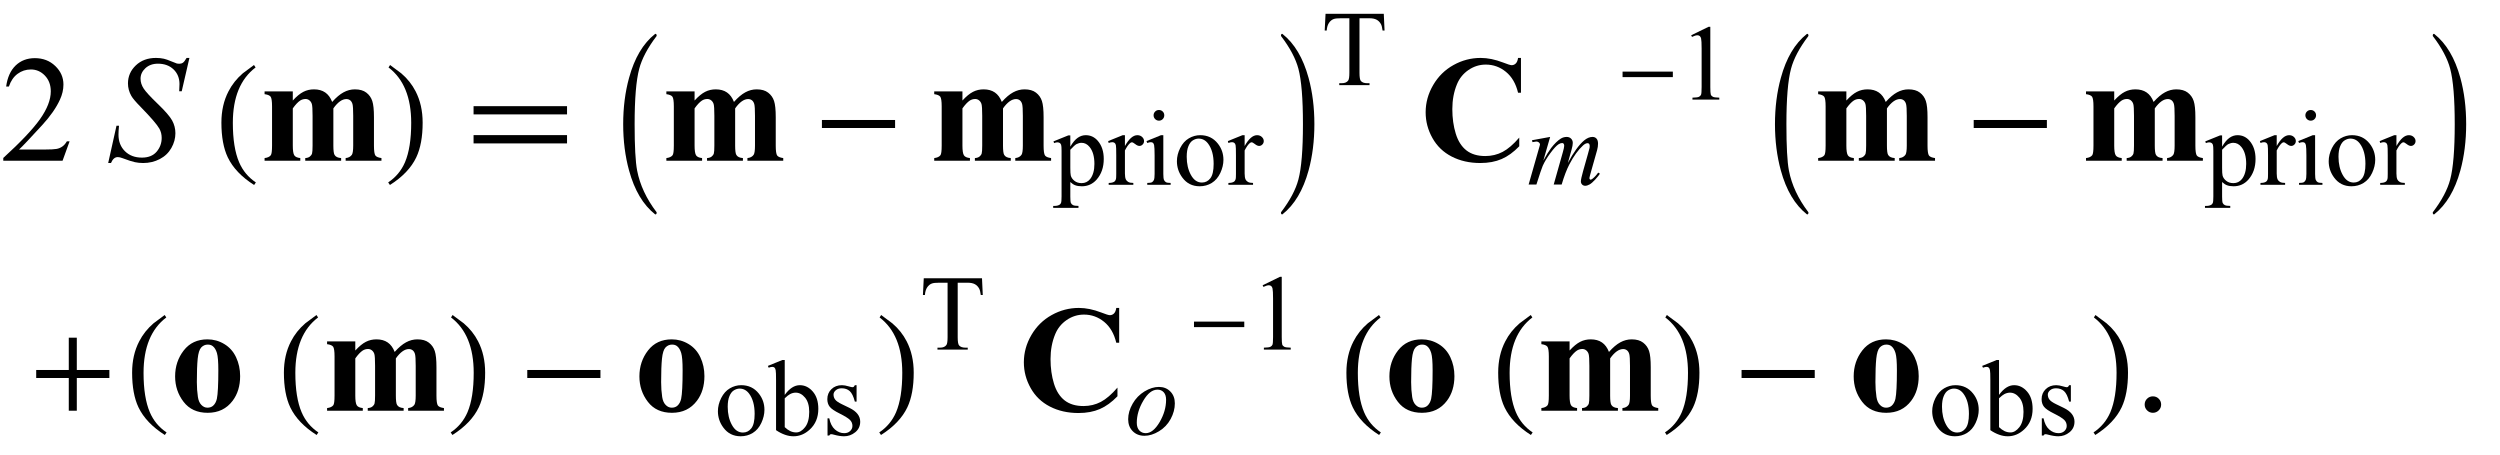 <?xml version="1.0" encoding="UTF-8"?>
<svg xmlns="http://www.w3.org/2000/svg" xmlns:xlink="http://www.w3.org/1999/xlink"  viewBox="0 0 280 51" version="1.1">
<defs>
<g>
<symbol overflow="visible" id="glyph0-0">
<path style="stroke:none;" d="M 2.359 0 L 2.359 -10.625 L 10.859 -10.625 L 10.859 0 Z M 2.625 -0.266 L 10.594 -0.266 L 10.594 -10.359 L 2.625 -10.359 Z M 2.625 -0.266 "/>
</symbol>
<symbol overflow="visible" id="glyph0-1">
<path style="stroke:none;" d="M 7.793 -2.168 L 7.008 0 L 0.367 0 L 0.367 -0.309 C 2.32 -2.09 3.695 -3.543 4.492 -4.672 C 5.289 -5.801 5.688 -6.836 5.688 -7.77 C 5.688 -8.484 5.469 -9.07 5.031 -9.531 C 4.594 -9.988 4.07 -10.219 3.461 -10.219 C 2.906 -10.219 2.41 -10.055 1.973 -9.734 C 1.531 -9.41 1.207 -8.934 0.996 -8.309 L 0.688 -8.309 C 0.828 -9.332 1.184 -10.117 1.754 -10.668 C 2.328 -11.215 3.043 -11.488 3.902 -11.488 C 4.816 -11.488 5.578 -11.195 6.188 -10.609 C 6.801 -10.023 7.105 -9.328 7.105 -8.531 C 7.105 -7.961 6.973 -7.395 6.707 -6.824 C 6.297 -5.926 5.633 -4.977 4.715 -3.977 C 3.336 -2.473 2.477 -1.562 2.133 -1.254 L 5.07 -1.254 C 5.668 -1.254 6.09 -1.277 6.328 -1.32 C 6.57 -1.363 6.789 -1.453 6.98 -1.59 C 7.176 -1.727 7.344 -1.918 7.488 -2.168 Z M 7.793 -2.168 "/>
</symbol>
<symbol overflow="visible" id="glyph0-2">
<path style="stroke:none;" d="M 2.125 -1.609 C 2.387 -1.609 2.605 -1.52 2.781 -1.34 C 2.957 -1.16 3.047 -0.945 3.047 -0.688 C 3.047 -0.434 2.957 -0.219 2.777 -0.039 C 2.598 0.141 2.379 0.234 2.125 0.234 C 1.871 0.234 1.652 0.141 1.473 -0.039 C 1.293 -0.219 1.203 -0.434 1.203 -0.688 C 1.203 -0.949 1.293 -1.168 1.473 -1.344 C 1.652 -1.523 1.871 -1.609 2.125 -1.609 Z M 2.125 -1.609 "/>
</symbol>
<symbol overflow="visible" id="glyph1-0">
<path style="stroke:none;" d="M 2.359 0 L 2.359 -10.625 L 10.859 -10.625 L 10.859 0 Z M 2.625 -0.266 L 10.594 -0.266 L 10.594 -10.359 L 2.625 -10.359 Z M 2.625 -0.266 "/>
</symbol>
<symbol overflow="visible" id="glyph1-1">
<path style="stroke:none;" d="M 0.117 0.258 L 1.047 -3.918 L 1.328 -3.918 C 1.289 -3.516 1.27 -3.18 1.27 -2.914 C 1.27 -2.156 1.512 -1.539 1.996 -1.062 C 2.48 -0.586 3.113 -0.348 3.895 -0.348 C 4.617 -0.348 5.168 -0.57 5.547 -1.016 C 5.922 -1.461 6.109 -1.977 6.109 -2.555 C 6.109 -2.934 6.023 -3.277 5.852 -3.586 C 5.594 -4.047 4.898 -4.852 3.77 -6.008 C 3.223 -6.562 2.871 -6.977 2.715 -7.246 C 2.461 -7.695 2.332 -8.164 2.332 -8.656 C 2.332 -9.441 2.625 -10.117 3.211 -10.676 C 3.797 -11.234 4.551 -11.512 5.469 -11.512 C 5.781 -11.512 6.074 -11.484 6.352 -11.422 C 6.523 -11.391 6.836 -11.277 7.289 -11.09 C 7.609 -10.961 7.785 -10.895 7.82 -10.883 C 7.898 -10.867 7.984 -10.859 8.078 -10.859 C 8.238 -10.859 8.375 -10.898 8.492 -10.98 C 8.609 -11.062 8.742 -11.242 8.898 -11.512 L 9.215 -11.512 L 8.352 -7.777 L 8.07 -7.777 C 8.09 -8.109 8.102 -8.379 8.102 -8.582 C 8.102 -9.254 7.879 -9.801 7.438 -10.227 C 6.996 -10.652 6.41 -10.867 5.688 -10.867 C 5.109 -10.867 4.645 -10.695 4.281 -10.359 C 3.922 -10.023 3.742 -9.633 3.742 -9.188 C 3.742 -8.801 3.859 -8.434 4.09 -8.082 C 4.32 -7.73 4.848 -7.156 5.672 -6.363 C 6.5 -5.57 7.035 -4.949 7.281 -4.504 C 7.523 -4.059 7.645 -3.582 7.645 -3.078 C 7.645 -2.508 7.496 -1.957 7.191 -1.422 C 6.891 -0.891 6.457 -0.477 5.895 -0.184 C 5.328 0.109 4.711 0.258 4.043 0.258 C 3.711 0.258 3.402 0.227 3.113 0.164 C 2.824 0.105 2.367 -0.043 1.734 -0.281 C 1.52 -0.363 1.34 -0.406 1.195 -0.406 C 0.867 -0.406 0.613 -0.184 0.43 0.258 Z M 0.117 0.258 "/>
</symbol>
<symbol overflow="visible" id="glyph2-0">
<path style="stroke:none;" d="M 1 0 L 1 -12.797 L 7 -12.797 L 7 0 Z M 2 -1 L 6 -1 L 6 -11.797 L 2 -11.797 Z M 2 -1 "/>
</symbol>
<symbol overflow="visible" id="glyph2-1">
<path style="stroke:none;" d="M 4.656 2.43 L 4.461 2.719 C 3.055 1.828 2.07 0.793 1.508 -0.383 C 1.035 -1.383 0.797 -2.676 0.797 -4.258 C 0.797 -5.582 1.062 -6.754 1.594 -7.773 C 1.984 -8.535 2.52 -9.207 3.195 -9.789 C 3.613 -10.102 4.027 -10.41 4.445 -10.719 L 4.625 -10.445 C 2.926 -9.16 2.078 -7.09 2.078 -4.242 C 2.078 -2.395 2.312 -0.922 2.781 0.172 C 3.184 1.113 3.809 1.867 4.656 2.43 Z M 4.656 2.43 "/>
</symbol>
<symbol overflow="visible" id="glyph2-2">
<path style="stroke:none;" d="M 4.336 -4.258 C 4.336 -2.676 4.098 -1.383 3.625 -0.383 C 3.066 0.793 2.082 1.828 0.672 2.719 L 0.477 2.43 C 1.324 1.867 1.953 1.113 2.359 0.172 C 2.824 -0.922 3.055 -2.395 3.055 -4.242 C 3.055 -7.09 2.207 -9.16 0.516 -10.445 L 0.688 -10.719 C 1.105 -10.41 1.52 -10.102 1.938 -9.789 C 2.621 -9.207 3.156 -8.535 3.547 -7.773 C 4.074 -6.754 4.336 -5.582 4.336 -4.258 Z M 4.336 -4.258 "/>
</symbol>
<symbol overflow="visible" id="glyph2-3">
<path style="stroke:none;" d="M 11.508 -5.188 L 1.039 -5.188 L 1.039 -6.109 L 11.508 -6.109 Z M 11.508 -1.938 L 1.039 -1.938 L 1.039 -2.867 L 11.508 -2.867 Z M 11.508 -1.938 "/>
</symbol>
<symbol overflow="visible" id="glyph2-4">
<path style="stroke:none;" d="M 4.547 5.805 C 4.547 5.945 4.496 6.016 4.398 6.016 L 4.367 6 C 3.027 4.941 2.059 3.305 1.453 1.086 C 1.016 -0.504 0.797 -2.23 0.797 -4.094 C 0.797 -5.957 1.016 -7.684 1.453 -9.273 C 2.059 -11.496 3.027 -13.137 4.367 -14.195 L 4.398 -14.211 C 4.496 -14.211 4.547 -14.141 4.547 -14 C 4.547 -13.988 4.543 -13.973 4.531 -13.953 C 3.535 -12.641 2.891 -11.422 2.594 -10.297 C 2.25 -9.012 2.078 -6.941 2.078 -4.094 C 2.078 -1.605 2.172 0.129 2.359 1.102 C 2.672 2.711 3.395 4.262 4.531 5.758 C 4.543 5.77 4.547 5.785 4.547 5.805 Z M 4.547 5.805 "/>
</symbol>
<symbol overflow="visible" id="glyph2-5">
<path style="stroke:none;" d="M 9.25 -3.664 L 1.055 -3.664 L 1.055 -4.562 L 9.25 -4.562 Z M 9.25 -3.664 "/>
</symbol>
<symbol overflow="visible" id="glyph2-6">
<path style="stroke:none;" d="M 4.211 -4.094 C 4.211 -2.23 3.996 -0.504 3.562 1.086 C 2.953 3.305 1.98 4.941 0.641 6 L 0.609 6.016 C 0.516 6.016 0.469 5.945 0.469 5.805 C 0.469 5.793 0.473 5.777 0.484 5.758 C 1.48 4.449 2.125 3.23 2.422 2.102 C 2.762 0.82 2.93 -1.246 2.93 -4.094 C 2.93 -6.941 2.762 -9.012 2.422 -10.297 C 2.125 -11.422 1.48 -12.641 0.484 -13.953 C 0.473 -13.965 0.469 -13.98 0.469 -14 C 0.469 -14.141 0.516 -14.211 0.609 -14.211 L 0.641 -14.195 C 1.98 -13.137 2.953 -11.496 3.562 -9.273 C 3.996 -7.684 4.211 -5.957 4.211 -4.094 Z M 4.211 -4.094 "/>
</symbol>
<symbol overflow="visible" id="glyph2-7">
<path style="stroke:none;" d="M 9.25 -3.664 L 5.602 -3.664 L 5.602 0 L 4.703 0 L 4.703 -3.664 L 1.055 -3.664 L 1.055 -4.562 L 4.703 -4.562 L 4.703 -8.18 L 5.602 -8.18 L 5.602 -4.562 L 9.25 -4.562 Z M 9.25 -3.664 "/>
</symbol>
<symbol overflow="visible" id="glyph3-0">
<path style="stroke:none;" d="M 2.359 0 L 2.359 -10.625 L 10.859 -10.625 L 10.859 0 Z M 2.625 -0.266 L 10.594 -0.266 L 10.594 -10.359 L 2.625 -10.359 Z M 2.625 -0.266 "/>
</symbol>
<symbol overflow="visible" id="glyph3-1">
<path style="stroke:none;" d="M 3.793 -7.762 L 3.793 -6.742 C 4.219 -7.207 4.613 -7.531 4.977 -7.715 C 5.34 -7.902 5.734 -7.992 6.168 -7.992 C 6.664 -7.992 7.082 -7.879 7.422 -7.645 C 7.758 -7.414 8.02 -7.059 8.203 -6.582 C 8.645 -7.082 9.07 -7.441 9.477 -7.66 C 9.883 -7.883 10.309 -7.992 10.75 -7.992 C 11.285 -7.992 11.715 -7.871 12.031 -7.625 C 12.352 -7.379 12.57 -7.066 12.695 -6.688 C 12.82 -6.309 12.883 -5.703 12.883 -4.871 L 12.883 -1.695 C 12.883 -1.098 12.938 -0.727 13.043 -0.582 C 13.152 -0.438 13.379 -0.344 13.723 -0.297 L 13.723 0 L 9.711 0 L 9.711 -0.297 C 10.027 -0.324 10.258 -0.449 10.41 -0.664 C 10.508 -0.812 10.559 -1.156 10.559 -1.695 L 10.559 -5.031 C 10.559 -5.723 10.531 -6.16 10.477 -6.352 C 10.422 -6.539 10.332 -6.68 10.215 -6.77 C 10.094 -6.859 9.957 -6.906 9.797 -6.906 C 9.559 -6.906 9.316 -6.82 9.074 -6.645 C 8.828 -6.469 8.582 -6.211 8.336 -5.859 L 8.336 -1.695 C 8.336 -1.137 8.383 -0.781 8.477 -0.641 C 8.602 -0.434 8.848 -0.32 9.207 -0.297 L 9.207 0 L 5.188 0 L 5.188 -0.297 C 5.402 -0.309 5.574 -0.363 5.699 -0.461 C 5.824 -0.559 5.906 -0.672 5.949 -0.809 C 5.988 -0.945 6.008 -1.238 6.008 -1.695 L 6.008 -5.031 C 6.008 -5.734 5.98 -6.172 5.926 -6.352 C 5.871 -6.527 5.777 -6.664 5.648 -6.766 C 5.52 -6.863 5.379 -6.914 5.23 -6.914 C 5.008 -6.914 4.805 -6.855 4.625 -6.742 C 4.363 -6.57 4.086 -6.273 3.793 -5.859 L 3.793 -1.695 C 3.793 -1.145 3.848 -0.785 3.957 -0.609 C 4.062 -0.438 4.289 -0.332 4.633 -0.297 L 4.633 0 L 0.633 0 L 0.633 -0.297 C 0.957 -0.332 1.191 -0.438 1.328 -0.613 C 1.422 -0.734 1.469 -1.094 1.469 -1.695 L 1.469 -6.078 C 1.469 -6.664 1.414 -7.027 1.309 -7.172 C 1.199 -7.316 0.973 -7.41 0.633 -7.453 L 0.633 -7.762 Z M 3.793 -7.762 "/>
</symbol>
<symbol overflow="visible" id="glyph3-2">
<path style="stroke:none;" d="M 11.348 -11.512 L 11.348 -7.613 L 11.023 -7.613 C 10.781 -8.629 10.328 -9.41 9.664 -9.953 C 9 -10.496 8.246 -10.766 7.406 -10.766 C 6.703 -10.766 6.059 -10.562 5.469 -10.16 C 4.883 -9.758 4.453 -9.227 4.184 -8.574 C 3.836 -7.738 3.66 -6.809 3.66 -5.785 C 3.66 -4.777 3.789 -3.859 4.043 -3.035 C 4.297 -2.207 4.695 -1.582 5.238 -1.156 C 5.781 -0.734 6.484 -0.523 7.348 -0.523 C 8.055 -0.523 8.703 -0.68 9.293 -0.988 C 9.883 -1.297 10.504 -1.832 11.156 -2.59 L 11.156 -1.617 C 10.523 -0.961 9.867 -0.484 9.184 -0.188 C 8.5 0.109 7.703 0.258 6.789 0.258 C 5.59 0.258 4.523 0.016 3.59 -0.465 C 2.656 -0.945 1.938 -1.637 1.434 -2.539 C 0.926 -3.441 0.672 -4.402 0.672 -5.422 C 0.672 -6.496 0.953 -7.512 1.516 -8.477 C 2.078 -9.438 2.836 -10.184 3.789 -10.715 C 4.742 -11.246 5.758 -11.512 6.832 -11.512 C 7.625 -11.512 8.457 -11.34 9.34 -11 C 9.848 -10.801 10.172 -10.699 10.309 -10.699 C 10.484 -10.699 10.641 -10.766 10.77 -10.895 C 10.898 -11.023 10.984 -11.23 11.023 -11.512 Z M 11.348 -11.512 "/>
</symbol>
<symbol overflow="visible" id="glyph3-3">
<path style="stroke:none;" d="M 4.234 -7.992 C 4.91 -7.992 5.535 -7.82 6.117 -7.469 C 6.699 -7.121 7.141 -6.625 7.441 -5.984 C 7.742 -5.344 7.895 -4.641 7.895 -3.875 C 7.895 -2.773 7.613 -1.855 7.055 -1.113 C 6.379 -0.215 5.449 0.234 4.258 0.234 C 3.09 0.234 2.191 -0.176 1.562 -0.996 C 0.93 -1.816 0.613 -2.766 0.613 -3.844 C 0.613 -4.957 0.938 -5.926 1.582 -6.754 C 2.227 -7.582 3.109 -7.992 4.234 -7.992 Z M 4.266 -7.406 C 3.984 -7.406 3.742 -7.297 3.539 -7.086 C 3.336 -6.871 3.207 -6.449 3.141 -5.824 C 3.078 -5.195 3.047 -4.32 3.047 -3.203 C 3.047 -2.613 3.086 -2.059 3.164 -1.543 C 3.223 -1.152 3.352 -0.852 3.555 -0.648 C 3.754 -0.441 3.98 -0.34 4.234 -0.34 C 4.484 -0.34 4.691 -0.41 4.855 -0.547 C 5.07 -0.734 5.215 -1 5.289 -1.336 C 5.398 -1.863 5.453 -2.926 5.453 -4.523 C 5.453 -5.465 5.402 -6.109 5.297 -6.461 C 5.191 -6.812 5.035 -7.07 4.832 -7.23 C 4.688 -7.348 4.5 -7.406 4.266 -7.406 Z M 4.266 -7.406 "/>
</symbol>
<symbol overflow="visible" id="glyph4-0">
<path style="stroke:none;" d="M 1.672 0 L 1.672 -7.543 L 7.707 -7.543 L 7.707 0 Z M 1.863 -0.188 L 7.52 -0.188 L 7.52 -7.355 L 1.863 -7.355 Z M 1.863 -0.188 "/>
</symbol>
<symbol overflow="visible" id="glyph4-1">
<path style="stroke:none;" d="M -0.012 -4.863 L 1.648 -5.535 L 1.875 -5.535 L 1.875 -4.273 C 2.152 -4.75 2.434 -5.082 2.715 -5.273 C 2.996 -5.465 3.289 -5.559 3.602 -5.559 C 4.145 -5.559 4.594 -5.344 4.957 -4.922 C 5.402 -4.402 5.621 -3.727 5.621 -2.895 C 5.621 -1.961 5.355 -1.191 4.82 -0.582 C 4.379 -0.086 3.828 0.164 3.16 0.164 C 2.867 0.164 2.617 0.125 2.406 0.043 C 2.246 -0.016 2.07 -0.137 1.875 -0.312 L 1.875 1.332 C 1.875 1.703 1.898 1.938 1.941 2.035 C 1.988 2.137 2.066 2.215 2.176 2.273 C 2.289 2.332 2.492 2.363 2.789 2.363 L 2.789 2.582 L -0.043 2.582 L -0.043 2.363 L 0.105 2.363 C 0.32 2.367 0.508 2.324 0.66 2.238 C 0.734 2.195 0.793 2.125 0.832 2.031 C 0.875 1.934 0.895 1.691 0.895 1.297 L 0.895 -3.809 C 0.895 -4.156 0.879 -4.379 0.848 -4.473 C 0.816 -4.566 0.766 -4.637 0.699 -4.684 C 0.629 -4.73 0.535 -4.758 0.418 -4.758 C 0.324 -4.758 0.203 -4.73 0.059 -4.672 Z M 1.875 -3.926 L 1.875 -1.91 C 1.875 -1.473 1.891 -1.188 1.926 -1.051 C 1.98 -0.82 2.117 -0.621 2.332 -0.449 C 2.547 -0.277 2.816 -0.188 3.141 -0.188 C 3.535 -0.188 3.852 -0.344 4.098 -0.648 C 4.414 -1.051 4.574 -1.613 4.574 -2.34 C 4.574 -3.164 4.395 -3.801 4.031 -4.242 C 3.781 -4.551 3.48 -4.703 3.137 -4.703 C 2.945 -4.703 2.762 -4.656 2.574 -4.562 C 2.434 -4.492 2.199 -4.277 1.875 -3.926 Z M 1.875 -3.926 "/>
</symbol>
<symbol overflow="visible" id="glyph4-2">
<path style="stroke:none;" d="M 1.957 -5.559 L 1.957 -4.344 C 2.41 -5.152 2.871 -5.559 3.348 -5.559 C 3.562 -5.559 3.742 -5.492 3.883 -5.359 C 4.023 -5.227 4.098 -5.078 4.098 -4.902 C 4.098 -4.75 4.047 -4.621 3.941 -4.516 C 3.84 -4.41 3.719 -4.355 3.578 -4.355 C 3.441 -4.355 3.285 -4.422 3.113 -4.559 C 2.941 -4.695 2.816 -4.762 2.734 -4.762 C 2.664 -4.762 2.586 -4.723 2.504 -4.645 C 2.328 -4.484 2.145 -4.219 1.957 -3.848 L 1.957 -1.262 C 1.957 -0.961 1.992 -0.738 2.07 -0.582 C 2.121 -0.477 2.211 -0.391 2.34 -0.316 C 2.469 -0.246 2.656 -0.211 2.898 -0.211 L 2.898 0 L 0.137 0 L 0.137 -0.211 C 0.41 -0.211 0.613 -0.254 0.75 -0.344 C 0.848 -0.406 0.914 -0.504 0.953 -0.641 C 0.973 -0.707 0.984 -0.898 0.984 -1.215 L 0.984 -3.305 C 0.984 -3.934 0.973 -4.309 0.945 -4.43 C 0.922 -4.551 0.875 -4.637 0.805 -4.691 C 0.734 -4.746 0.648 -4.773 0.547 -4.773 C 0.426 -4.773 0.289 -4.746 0.137 -4.684 L 0.078 -4.898 L 1.711 -5.559 Z M 1.957 -5.559 "/>
</symbol>
<symbol overflow="visible" id="glyph4-3">
<path style="stroke:none;" d="M 1.75 -8.379 C 1.914 -8.379 2.055 -8.324 2.172 -8.207 C 2.289 -8.09 2.344 -7.949 2.344 -7.785 C 2.344 -7.621 2.289 -7.48 2.172 -7.359 C 2.055 -7.242 1.914 -7.184 1.75 -7.184 C 1.586 -7.184 1.445 -7.242 1.324 -7.359 C 1.207 -7.477 1.148 -7.621 1.148 -7.785 C 1.148 -7.949 1.207 -8.09 1.324 -8.207 C 1.438 -8.324 1.582 -8.379 1.75 -8.379 Z M 2.238 -5.559 L 2.238 -1.219 C 2.238 -0.883 2.266 -0.656 2.312 -0.547 C 2.363 -0.434 2.434 -0.352 2.531 -0.293 C 2.629 -0.238 2.805 -0.211 3.059 -0.211 L 3.059 0 L 0.438 0 L 0.438 -0.211 C 0.699 -0.211 0.875 -0.238 0.965 -0.289 C 1.055 -0.34 1.129 -0.426 1.184 -0.543 C 1.234 -0.66 1.262 -0.887 1.262 -1.219 L 1.262 -3.301 C 1.262 -3.887 1.242 -4.266 1.207 -4.438 C 1.18 -4.562 1.137 -4.652 1.078 -4.699 C 1.02 -4.75 0.938 -4.773 0.836 -4.773 C 0.727 -4.773 0.594 -4.746 0.438 -4.684 L 0.355 -4.898 L 1.98 -5.559 Z M 2.238 -5.559 "/>
</symbol>
<symbol overflow="visible" id="glyph4-4">
<path style="stroke:none;" d="M 3.016 -5.559 C 3.836 -5.559 4.492 -5.246 4.984 -4.625 C 5.406 -4.094 5.617 -3.488 5.617 -2.801 C 5.617 -2.316 5.5 -1.828 5.27 -1.332 C 5.039 -0.836 4.719 -0.465 4.312 -0.211 C 3.906 0.039 3.453 0.164 2.953 0.164 C 2.141 0.164 1.492 -0.16 1.016 -0.809 C 0.609 -1.355 0.406 -1.965 0.406 -2.645 C 0.406 -3.141 0.531 -3.633 0.773 -4.121 C 1.02 -4.609 1.344 -4.973 1.746 -5.207 C 2.145 -5.441 2.57 -5.559 3.016 -5.559 Z M 2.836 -5.176 C 2.625 -5.176 2.418 -5.113 2.207 -4.988 C 1.996 -4.863 1.828 -4.648 1.699 -4.336 C 1.566 -4.027 1.504 -3.629 1.504 -3.141 C 1.504 -2.355 1.66 -1.676 1.973 -1.109 C 2.285 -0.539 2.695 -0.254 3.207 -0.254 C 3.586 -0.254 3.902 -0.41 4.148 -0.727 C 4.395 -1.039 4.52 -1.578 4.52 -2.344 C 4.52 -3.305 4.312 -4.059 3.902 -4.609 C 3.621 -4.984 3.266 -5.176 2.836 -5.176 Z M 2.836 -5.176 "/>
</symbol>
<symbol overflow="visible" id="glyph4-5">
<path style="stroke:none;" d="M 6.984 -7.992 L 7.07 -6.117 L 6.848 -6.117 C 6.805 -6.449 6.746 -6.684 6.672 -6.824 C 6.551 -7.051 6.387 -7.219 6.184 -7.328 C 5.98 -7.438 5.715 -7.492 5.387 -7.492 L 4.262 -7.492 L 4.262 -1.387 C 4.262 -0.895 4.312 -0.586 4.422 -0.465 C 4.57 -0.301 4.801 -0.219 5.109 -0.219 L 5.387 -0.219 L 5.387 0 L 1.996 0 L 1.996 -0.219 L 2.281 -0.219 C 2.617 -0.219 2.859 -0.32 3 -0.523 C 3.086 -0.648 3.129 -0.938 3.129 -1.387 L 3.129 -7.492 L 2.168 -7.492 C 1.797 -7.492 1.531 -7.465 1.375 -7.406 C 1.168 -7.332 0.992 -7.191 0.848 -6.977 C 0.703 -6.766 0.617 -6.48 0.59 -6.117 L 0.367 -6.117 L 0.461 -7.992 Z M 6.984 -7.992 "/>
</symbol>
<symbol overflow="visible" id="glyph4-6">
<path style="stroke:none;" d="M 1.414 -7.207 L 3.359 -8.156 L 3.555 -8.156 L 3.555 -1.41 C 3.555 -0.961 3.574 -0.684 3.609 -0.57 C 3.648 -0.461 3.727 -0.379 3.844 -0.316 C 3.961 -0.258 4.199 -0.227 4.562 -0.219 L 4.562 0 L 1.555 0 L 1.555 -0.219 C 1.934 -0.227 2.176 -0.258 2.285 -0.316 C 2.395 -0.371 2.473 -0.449 2.516 -0.547 C 2.559 -0.641 2.582 -0.93 2.582 -1.41 L 2.582 -5.723 C 2.582 -6.305 2.562 -6.676 2.523 -6.844 C 2.496 -6.969 2.445 -7.059 2.371 -7.121 C 2.301 -7.18 2.211 -7.207 2.109 -7.207 C 1.965 -7.207 1.762 -7.148 1.504 -7.023 Z M 1.414 -7.207 "/>
</symbol>
<symbol overflow="visible" id="glyph4-7">
<path style="stroke:none;" d="M 1.855 -4.469 C 2.379 -5.195 2.941 -5.559 3.547 -5.559 C 4.102 -5.559 4.586 -5.32 4.996 -4.848 C 5.41 -4.375 5.617 -3.727 5.617 -2.906 C 5.617 -1.945 5.297 -1.176 4.66 -0.59 C 4.113 -0.086 3.508 0.164 2.836 0.164 C 2.52 0.164 2.203 0.109 1.879 -0.008 C 1.555 -0.121 1.223 -0.289 0.883 -0.52 L 0.883 -6.113 C 0.883 -6.727 0.871 -7.102 0.84 -7.242 C 0.809 -7.383 0.766 -7.48 0.703 -7.531 C 0.641 -7.582 0.559 -7.609 0.465 -7.609 C 0.355 -7.609 0.219 -7.578 0.055 -7.516 L -0.031 -7.719 L 1.59 -8.379 L 1.855 -8.379 Z M 1.855 -4.09 L 1.855 -0.859 C 2.055 -0.664 2.266 -0.516 2.477 -0.414 C 2.691 -0.316 2.91 -0.266 3.137 -0.266 C 3.492 -0.266 3.824 -0.461 4.133 -0.855 C 4.441 -1.246 4.598 -1.82 4.598 -2.57 C 4.598 -3.262 4.441 -3.793 4.133 -4.164 C 3.824 -4.535 3.477 -4.723 3.082 -4.723 C 2.875 -4.723 2.664 -4.668 2.457 -4.562 C 2.301 -4.484 2.102 -4.324 1.855 -4.09 Z M 1.855 -4.09 "/>
</symbol>
<symbol overflow="visible" id="glyph4-8">
<path style="stroke:none;" d="M 3.867 -5.559 L 3.867 -3.719 L 3.672 -3.719 C 3.523 -4.297 3.332 -4.688 3.098 -4.898 C 2.863 -5.105 2.566 -5.211 2.203 -5.211 C 1.93 -5.211 1.707 -5.137 1.539 -4.992 C 1.371 -4.848 1.285 -4.684 1.285 -4.508 C 1.285 -4.289 1.348 -4.102 1.473 -3.941 C 1.594 -3.781 1.844 -3.609 2.215 -3.43 L 3.078 -3.012 C 3.875 -2.621 4.273 -2.109 4.273 -1.473 C 4.273 -0.98 4.086 -0.586 3.715 -0.285 C 3.344 0.016 2.93 0.164 2.469 0.164 C 2.141 0.164 1.762 0.105 1.336 -0.012 C 1.207 -0.051 1.102 -0.07 1.02 -0.07 C 0.93 -0.07 0.859 -0.02 0.809 0.082 L 0.613 0.082 L 0.613 -1.844 L 0.809 -1.844 C 0.918 -1.293 1.129 -0.879 1.438 -0.602 C 1.75 -0.324 2.098 -0.184 2.48 -0.184 C 2.754 -0.184 2.973 -0.262 3.145 -0.422 C 3.316 -0.582 3.402 -0.773 3.402 -0.996 C 3.402 -1.266 3.305 -1.496 3.113 -1.68 C 2.922 -1.863 2.543 -2.098 1.973 -2.383 C 1.402 -2.664 1.031 -2.918 0.855 -3.148 C 0.68 -3.371 0.59 -3.652 0.59 -3.996 C 0.59 -4.441 0.742 -4.812 1.047 -5.109 C 1.352 -5.41 1.746 -5.559 2.227 -5.559 C 2.441 -5.559 2.699 -5.512 3 -5.422 C 3.199 -5.363 3.332 -5.332 3.402 -5.332 C 3.465 -5.332 3.512 -5.348 3.547 -5.375 C 3.582 -5.402 3.625 -5.465 3.672 -5.559 Z M 3.867 -5.559 "/>
</symbol>
<symbol overflow="visible" id="glyph5-0">
<path style="stroke:none;" d="M 1.672 0 L 1.672 -7.543 L 7.707 -7.543 L 7.707 0 Z M 1.863 -0.188 L 7.52 -0.188 L 7.52 -7.355 L 1.863 -7.355 Z M 1.863 -0.188 "/>
</symbol>
<symbol overflow="visible" id="glyph5-1">
<path style="stroke:none;" d="M 2.617 -5.332 L 1.852 -2.676 C 2.191 -3.301 2.484 -3.77 2.723 -4.086 C 3.098 -4.57 3.461 -4.926 3.812 -5.145 C 4.02 -5.27 4.238 -5.332 4.469 -5.332 C 4.664 -5.332 4.828 -5.27 4.957 -5.145 C 5.086 -5.02 5.152 -4.859 5.152 -4.66 C 5.152 -4.469 5.105 -4.219 5.016 -3.906 L 4.598 -2.41 C 5.238 -3.609 5.844 -4.449 6.418 -4.934 C 6.734 -5.199 7.051 -5.332 7.359 -5.332 C 7.543 -5.332 7.691 -5.273 7.805 -5.148 C 7.922 -5.023 7.98 -4.832 7.98 -4.574 C 7.98 -4.348 7.945 -4.105 7.875 -3.848 L 7.227 -1.555 C 7.086 -1.055 7.012 -0.781 7.012 -0.727 C 7.012 -0.672 7.031 -0.621 7.066 -0.582 C 7.09 -0.555 7.121 -0.543 7.16 -0.543 C 7.199 -0.543 7.27 -0.578 7.367 -0.652 C 7.59 -0.828 7.801 -1.055 7.996 -1.336 L 8.191 -1.215 C 8.094 -1.059 7.922 -0.84 7.672 -0.566 C 7.422 -0.289 7.207 -0.105 7.031 -0.008 C 6.855 0.09 6.691 0.141 6.543 0.141 C 6.406 0.141 6.289 0.094 6.195 0 C 6.105 -0.094 6.059 -0.211 6.059 -0.348 C 6.059 -0.535 6.141 -0.914 6.301 -1.484 L 6.836 -3.379 C 6.957 -3.812 7.023 -4.055 7.031 -4.102 C 7.043 -4.176 7.047 -4.25 7.047 -4.32 C 7.047 -4.418 7.027 -4.496 6.984 -4.551 C 6.938 -4.605 6.883 -4.633 6.824 -4.633 C 6.66 -4.633 6.484 -4.547 6.301 -4.379 C 5.758 -3.879 5.25 -3.18 4.781 -2.281 C 4.469 -1.688 4.18 -0.926 3.906 0 L 3.016 0 L 4.023 -3.566 C 4.133 -3.949 4.191 -4.207 4.191 -4.336 C 4.191 -4.441 4.168 -4.523 4.125 -4.574 C 4.082 -4.625 4.027 -4.648 3.965 -4.648 C 3.836 -4.648 3.699 -4.602 3.555 -4.508 C 3.32 -4.355 3.016 -4.027 2.645 -3.523 C 2.273 -3.02 1.984 -2.539 1.781 -2.082 C 1.684 -1.863 1.449 -1.172 1.078 0 L 0.207 0 L 1.297 -3.82 L 1.438 -4.312 C 1.465 -4.387 1.48 -4.445 1.48 -4.48 C 1.48 -4.566 1.441 -4.645 1.363 -4.711 C 1.285 -4.781 1.184 -4.816 1.062 -4.816 C 1.012 -4.816 0.867 -4.793 0.637 -4.746 L 0.582 -4.961 Z M 2.617 -5.332 "/>
</symbol>
<symbol overflow="visible" id="glyph5-2">
<path style="stroke:none;" d="M 5.582 -3.488 C 5.582 -2.898 5.426 -2.316 5.113 -1.738 C 4.801 -1.16 4.363 -0.703 3.809 -0.367 C 3.25 -0.027 2.707 0.141 2.18 0.141 C 1.641 0.141 1.203 -0.031 0.863 -0.375 C 0.523 -0.719 0.355 -1.164 0.355 -1.711 C 0.355 -2.289 0.52 -2.867 0.852 -3.449 C 1.184 -4.031 1.629 -4.488 2.184 -4.828 C 2.738 -5.164 3.277 -5.332 3.797 -5.332 C 4.316 -5.332 4.742 -5.164 5.078 -4.82 C 5.414 -4.48 5.582 -4.035 5.582 -3.488 Z M 4.602 -3.895 C 4.602 -4.262 4.512 -4.539 4.336 -4.734 C 4.156 -4.93 3.926 -5.027 3.641 -5.027 C 3.062 -5.027 2.535 -4.613 2.047 -3.785 C 1.562 -2.961 1.32 -2.137 1.32 -1.32 C 1.32 -0.945 1.414 -0.66 1.602 -0.457 C 1.793 -0.254 2.031 -0.152 2.316 -0.152 C 2.871 -0.152 3.391 -0.566 3.875 -1.387 C 4.359 -2.211 4.602 -3.047 4.602 -3.895 Z M 4.602 -3.895 "/>
</symbol>
<symbol overflow="visible" id="glyph6-0">
<path style="stroke:none;" d="M 0.688 0 L 0.688 -8.797 L 4.812 -8.797 L 4.812 0 Z M 1.375 -0.688 L 4.125 -0.688 L 4.125 -8.109 L 1.375 -8.109 Z M 1.375 -0.688 "/>
</symbol>
<symbol overflow="visible" id="glyph6-1">
<path style="stroke:none;" d="M 6.359 -2.52 L 0.727 -2.52 L 0.727 -3.137 L 6.359 -3.137 Z M 6.359 -2.52 "/>
</symbol>
</g>
</defs>
<g id="surface510063">
<g style="fill:rgb(0%,0%,0%);fill-opacity:1;">
  <use xlink:href="#glyph0-1" x="0" y="18"/>
</g>
<g style="fill:rgb(0%,0%,0%);fill-opacity:1;">
  <use xlink:href="#glyph1-1" x="12" y="18"/>
</g>
<g style="fill:rgb(0%,0%,0%);fill-opacity:1;">
  <use xlink:href="#glyph2-1" x="24" y="18"/>
</g>
<g style="fill:rgb(0%,0%,0%);fill-opacity:1;">
  <use xlink:href="#glyph3-1" x="29" y="18"/>
</g>
<g style="fill:rgb(0%,0%,0%);fill-opacity:1;">
  <use xlink:href="#glyph2-2" x="43" y="18"/>
</g>
<g style="fill:rgb(0%,0%,0%);fill-opacity:1;">
  <use xlink:href="#glyph2-3" x="52" y="18"/>
</g>
<g style="fill:rgb(0%,0%,0%);fill-opacity:1;">
  <use xlink:href="#glyph2-4" x="69" y="18"/>
</g>
<g style="fill:rgb(0%,0%,0%);fill-opacity:1;">
  <use xlink:href="#glyph3-1" x="74" y="18"/>
</g>
<g style="fill:rgb(0%,0%,0%);fill-opacity:1;">
  <use xlink:href="#glyph2-5" x="91" y="18"/>
</g>
<g style="fill:rgb(0%,0%,0%);fill-opacity:1;">
  <use xlink:href="#glyph3-1" x="104" y="18"/>
</g>
<g style="fill:rgb(0%,0%,0%);fill-opacity:1;">
  <use xlink:href="#glyph4-1" x="118" y="20.699"/>
  <use xlink:href="#glyph4-2" x="124.035" y="20.699"/>
  <use xlink:href="#glyph4-3" x="128.054" y="20.699"/>
  <use xlink:href="#glyph4-4" x="131.408" y="20.699"/>
  <use xlink:href="#glyph4-2" x="137.443" y="20.699"/>
</g>
<g style="fill:rgb(0%,0%,0%);fill-opacity:1;">
  <use xlink:href="#glyph2-6" x="143" y="18"/>
</g>
<g style="fill:rgb(0%,0%,0%);fill-opacity:1;">
  <use xlink:href="#glyph4-5" x="148" y="9.538"/>
</g>
<g style="fill:rgb(0%,0%,0%);fill-opacity:1;">
  <use xlink:href="#glyph3-2" x="159" y="18"/>
</g>
<g style="fill:rgb(0%,0%,0%);fill-opacity:1;">
  <use xlink:href="#glyph5-1" x="171" y="20.667"/>
</g>
<g style="fill:rgb(0%,0%,0%);fill-opacity:1;">
  <use xlink:href="#glyph6-1" x="181" y="11.157"/>
</g>
<g style="fill:rgb(0%,0%,0%);fill-opacity:1;">
  <use xlink:href="#glyph4-6" x="188" y="11.157"/>
</g>
<g style="fill:rgb(0%,0%,0%);fill-opacity:1;">
  <use xlink:href="#glyph2-4" x="198" y="18"/>
</g>
<g style="fill:rgb(0%,0%,0%);fill-opacity:1;">
  <use xlink:href="#glyph3-1" x="203" y="18"/>
</g>
<g style="fill:rgb(0%,0%,0%);fill-opacity:1;">
  <use xlink:href="#glyph2-5" x="220" y="18"/>
</g>
<g style="fill:rgb(0%,0%,0%);fill-opacity:1;">
  <use xlink:href="#glyph3-1" x="233" y="18"/>
</g>
<g style="fill:rgb(0%,0%,0%);fill-opacity:1;">
  <use xlink:href="#glyph4-1" x="247" y="20.699"/>
  <use xlink:href="#glyph4-2" x="253.035" y="20.699"/>
  <use xlink:href="#glyph4-3" x="257.054" y="20.699"/>
  <use xlink:href="#glyph4-4" x="260.408" y="20.699"/>
  <use xlink:href="#glyph4-2" x="266.443" y="20.699"/>
</g>
<g style="fill:rgb(0%,0%,0%);fill-opacity:1;">
  <use xlink:href="#glyph2-6" x="272" y="18"/>
</g>
<g style="fill:rgb(0%,0%,0%);fill-opacity:1;">
  <use xlink:href="#glyph2-7" x="3" y="46"/>
</g>
<g style="fill:rgb(0%,0%,0%);fill-opacity:1;">
  <use xlink:href="#glyph2-1" x="14" y="46"/>
</g>
<g style="fill:rgb(0%,0%,0%);fill-opacity:1;">
  <use xlink:href="#glyph3-3" x="19" y="46"/>
</g>
<g style="fill:rgb(0%,0%,0%);fill-opacity:1;">
  <use xlink:href="#glyph2-1" x="31" y="46"/>
</g>
<g style="fill:rgb(0%,0%,0%);fill-opacity:1;">
  <use xlink:href="#glyph3-1" x="36" y="46"/>
</g>
<g style="fill:rgb(0%,0%,0%);fill-opacity:1;">
  <use xlink:href="#glyph2-2" x="50" y="46"/>
</g>
<g style="fill:rgb(0%,0%,0%);fill-opacity:1;">
  <use xlink:href="#glyph2-5" x="58" y="46"/>
</g>
<g style="fill:rgb(0%,0%,0%);fill-opacity:1;">
  <use xlink:href="#glyph3-3" x="71" y="46"/>
</g>
<g style="fill:rgb(0%,0%,0%);fill-opacity:1;">
  <use xlink:href="#glyph4-4" x="80" y="48.699"/>
  <use xlink:href="#glyph4-7" x="86.035" y="48.699"/>
  <use xlink:href="#glyph4-8" x="92.07" y="48.699"/>
</g>
<g style="fill:rgb(0%,0%,0%);fill-opacity:1;">
  <use xlink:href="#glyph2-2" x="98" y="46"/>
</g>
<g style="fill:rgb(0%,0%,0%);fill-opacity:1;">
  <use xlink:href="#glyph4-5" x="103" y="39.157"/>
</g>
<g style="fill:rgb(0%,0%,0%);fill-opacity:1;">
  <use xlink:href="#glyph3-2" x="114" y="46"/>
</g>
<g style="fill:rgb(0%,0%,0%);fill-opacity:1;">
  <use xlink:href="#glyph5-2" x="126" y="48.667"/>
</g>
<g style="fill:rgb(0%,0%,0%);fill-opacity:1;">
  <use xlink:href="#glyph6-1" x="133" y="39.157"/>
</g>
<g style="fill:rgb(0%,0%,0%);fill-opacity:1;">
  <use xlink:href="#glyph4-6" x="140" y="39.157"/>
</g>
<g style="fill:rgb(0%,0%,0%);fill-opacity:1;">
  <use xlink:href="#glyph2-1" x="150" y="46"/>
</g>
<g style="fill:rgb(0%,0%,0%);fill-opacity:1;">
  <use xlink:href="#glyph3-3" x="155" y="46"/>
</g>
<g style="fill:rgb(0%,0%,0%);fill-opacity:1;">
  <use xlink:href="#glyph2-1" x="167" y="46"/>
</g>
<g style="fill:rgb(0%,0%,0%);fill-opacity:1;">
  <use xlink:href="#glyph3-1" x="172" y="46"/>
</g>
<g style="fill:rgb(0%,0%,0%);fill-opacity:1;">
  <use xlink:href="#glyph2-2" x="186" y="46"/>
</g>
<g style="fill:rgb(0%,0%,0%);fill-opacity:1;">
  <use xlink:href="#glyph2-5" x="194" y="46"/>
</g>
<g style="fill:rgb(0%,0%,0%);fill-opacity:1;">
  <use xlink:href="#glyph3-3" x="207" y="46"/>
</g>
<g style="fill:rgb(0%,0%,0%);fill-opacity:1;">
  <use xlink:href="#glyph4-4" x="216" y="48.699"/>
  <use xlink:href="#glyph4-7" x="222.035" y="48.699"/>
  <use xlink:href="#glyph4-8" x="228.07" y="48.699"/>
</g>
<g style="fill:rgb(0%,0%,0%);fill-opacity:1;">
  <use xlink:href="#glyph2-2" x="234" y="46"/>
</g>
<g style="fill:rgb(0%,0%,0%);fill-opacity:1;">
  <use xlink:href="#glyph0-2" x="239" y="46"/>
</g>
</g>
</svg>